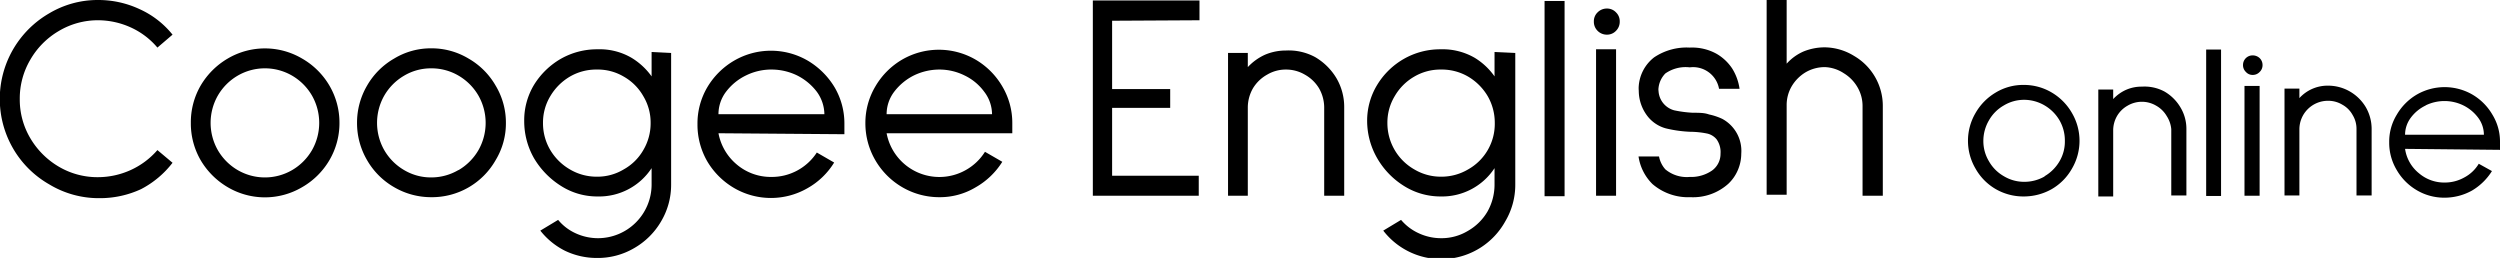 <svg id="レイヤー_1" data-name="レイヤー 1" xmlns="http://www.w3.org/2000/svg" viewBox="0 0 102.44 10.57"><path d="M389.23,452.8a4,4,0,0,1-1.47-1.46,4.05,4.05,0,0,1,1.47-5.54,3.88,3.88,0,0,1,2-.55,4,4,0,0,1,1.7.37,3.67,3.67,0,0,1,1.36,1.05l-.62.53a3.11,3.11,0,0,0-1.1-.83,3.26,3.26,0,0,0-1.34-.29,3.13,3.13,0,0,0-1.6.44,3.23,3.23,0,0,0-1.17,1.18,3.13,3.13,0,0,0-.43,1.61,3.1,3.1,0,0,0,.43,1.6,3.28,3.28,0,0,0,1.17,1.17,3.12,3.12,0,0,0,1.6.43,3.26,3.26,0,0,0,1.34-.29,3.21,3.21,0,0,0,1.1-.82l.62.52A3.89,3.89,0,0,1,393,453a4,4,0,0,1-1.7.37A3.92,3.92,0,0,1,389.23,452.8Z" transform="translate(-387.22 -445.25)"/><path d="M396.55,452.92a3.11,3.11,0,0,1-1.11-1.11,3,3,0,0,1-.4-1.52,3,3,0,0,1,.4-1.53,3.11,3.11,0,0,1,1.11-1.11,3,3,0,0,1,3.05,0,3.06,3.06,0,0,1,1.12,1.11,3,3,0,0,1,.41,1.53,3,3,0,0,1-.41,1.52,3.06,3.06,0,0,1-1.12,1.11,3,3,0,0,1-3.05,0Zm2.64-.7a2.25,2.25,0,0,0,.81-.81,2.26,2.26,0,0,0,0-2.25,2.25,2.25,0,0,0-.81-.81,2.22,2.22,0,0,0-2.23,0,2.25,2.25,0,0,0-.81.81,2.26,2.26,0,0,0,0,2.25,2.25,2.25,0,0,0,.81.81,2.22,2.22,0,0,0,2.23,0Z" transform="translate(-387.22 -445.25)"/><path d="M403.37,452.92a3,3,0,0,1-1.11-1.11,3,3,0,0,1-.41-1.52,3,3,0,0,1,.41-1.53,3,3,0,0,1,1.11-1.11,2.9,2.9,0,0,1,1.52-.42,2.94,2.94,0,0,1,1.53.42,3,3,0,0,1,1.11,1.11,2.94,2.94,0,0,1,.42,1.53,2.9,2.9,0,0,1-.42,1.52,3,3,0,0,1-2.64,1.52A3,3,0,0,1,403.37,452.92Zm2.64-.7a2.25,2.25,0,0,0,.81-.81,2.26,2.26,0,0,0,0-2.25,2.25,2.25,0,0,0-.81-.81,2.19,2.19,0,0,0-1.12-.3,2.15,2.15,0,0,0-1.11.3,2.25,2.25,0,0,0-.81.81,2.26,2.26,0,0,0,0,2.25,2.25,2.25,0,0,0,.81.81,2.15,2.15,0,0,0,1.11.3A2.19,2.19,0,0,0,406,452.22Z" transform="translate(-387.22 -445.25)"/><path d="M414.72,447.42v5.39a2.93,2.93,0,0,1-.41,1.51,3,3,0,0,1-1.11,1.1,2.94,2.94,0,0,1-1.51.4,3,3,0,0,1-1.33-.3,3,3,0,0,1-1-.82l.73-.44a2,2,0,0,0,.72.55,2.19,2.19,0,0,0,.91.2,2.2,2.2,0,0,0,2.2-2.2v-.67a2.57,2.57,0,0,1-2.21,1.16,2.75,2.75,0,0,1-1.5-.43,3.36,3.36,0,0,1-1.11-1.14,3.06,3.06,0,0,1-.4-1.52,2.81,2.81,0,0,1,.4-1.48,3.13,3.13,0,0,1,1.1-1.07,3,3,0,0,1,1.51-.39,2.58,2.58,0,0,1,1.39.35,2.77,2.77,0,0,1,.82.76v-1Zm-1.94,4.77a2.09,2.09,0,0,0,.8-.79,2.15,2.15,0,0,0,.3-1.11,2.09,2.09,0,0,0-.3-1.1,2.12,2.12,0,0,0-.8-.8,2.08,2.08,0,0,0-1.1-.29,2.14,2.14,0,0,0-1.11.29,2.27,2.27,0,0,0-.8.8,2.09,2.09,0,0,0-.3,1.1,2.15,2.15,0,0,0,.3,1.11,2.24,2.24,0,0,0,.8.79,2.15,2.15,0,0,0,1.11.3A2.09,2.09,0,0,0,412.78,452.19Z" transform="translate(-387.22 -445.25)"/><path d="M416.66,450.71a2.19,2.19,0,0,0,.75,1.28,2.15,2.15,0,0,0,1.41.51,2.2,2.2,0,0,0,1.87-1l.71.41a3,3,0,0,1-1.09,1.05,3,3,0,0,1-3,0,3.08,3.08,0,0,1-1.11-1.1,3,3,0,0,1-.4-1.52,2.92,2.92,0,0,1,.4-1.51,3.08,3.08,0,0,1,1.11-1.1,3,3,0,0,1,3,0,3.16,3.16,0,0,1,1.11,1.1,2.92,2.92,0,0,1,.4,1.51c0,.1,0,.24,0,.41Zm1.13-2.37a2.26,2.26,0,0,0-.82.67,1.52,1.52,0,0,0-.31.92H421a1.59,1.59,0,0,0-.31-.92,2.31,2.31,0,0,0-.81-.67,2.4,2.4,0,0,0-1-.24A2.35,2.35,0,0,0,417.79,448.34Z" transform="translate(-387.22 -445.25)"/><path d="M423.55,450.71a2.2,2.2,0,0,0,3.24,1.51,2.18,2.18,0,0,0,.79-.75l.71.41a3.08,3.08,0,0,1-1.1,1.05,2.84,2.84,0,0,1-1.48.4,3,3,0,0,1-1.52-.41,3.05,3.05,0,0,1-1.1-1.1,3,3,0,0,1-.41-1.52,2.93,2.93,0,0,1,.41-1.51,3.05,3.05,0,0,1,1.1-1.1,3,3,0,0,1,3,0,3.05,3.05,0,0,1,1.1,1.1,2.93,2.93,0,0,1,.41,1.51c0,.1,0,.24,0,.41Zm1.12-2.37a2.31,2.31,0,0,0-.81.67,1.52,1.52,0,0,0-.31.92h4.32a1.53,1.53,0,0,0-.32-.92,2.15,2.15,0,0,0-.81-.67,2.32,2.32,0,0,0-1-.24A2.4,2.4,0,0,0,424.67,448.34Z" transform="translate(-387.22 -445.25)"/><path d="M432.79,446.1v2.8h2.38v.77h-2.38v2.78h3.55v.82H432v-8h4.37v.81Z" transform="translate(-387.22 -445.25)"/><path d="M441.11,447.59a2.47,2.47,0,0,1,.87.86,2.33,2.33,0,0,1,.32,1.19v3.63h-.82v-3.63a1.59,1.59,0,0,0-.21-.77,1.56,1.56,0,0,0-.58-.56,1.52,1.52,0,0,0-.78-.21,1.49,1.49,0,0,0-.77.21,1.56,1.56,0,0,0-.58.56,1.59,1.59,0,0,0-.21.77v3.63h-.81v-5.85h.81V448a2.21,2.21,0,0,1,.71-.51,2.19,2.19,0,0,1,.85-.17A2.27,2.27,0,0,1,441.11,447.59Z" transform="translate(-387.22 -445.25)"/><path d="M449.31,447.42v5.39a2.93,2.93,0,0,1-.41,1.51,3,3,0,0,1-5,.38l.73-.44a2.07,2.07,0,0,0,.73.55,2.16,2.16,0,0,0,.91.2,2.09,2.09,0,0,0,1.1-.3,2.17,2.17,0,0,0,.8-.79,2.24,2.24,0,0,0,.29-1.11v-.67a2.57,2.57,0,0,1-2.21,1.16,2.8,2.8,0,0,1-1.5-.43,3.25,3.25,0,0,1-1.1-1.14,3.07,3.07,0,0,1-.41-1.52,2.82,2.82,0,0,1,.41-1.48,3.05,3.05,0,0,1,1.1-1.07,3,3,0,0,1,1.5-.39,2.62,2.62,0,0,1,1.4.35,2.72,2.72,0,0,1,.81.76v-1Zm-1.93,4.77a2.14,2.14,0,0,0,1.09-1.9,2.18,2.18,0,0,0-.29-1.1,2.27,2.27,0,0,0-.8-.8,2.14,2.14,0,0,0-1.11-.29,2.11,2.11,0,0,0-1.1.29,2.19,2.19,0,0,0-.8.8,2.09,2.09,0,0,0-.3,1.1,2.18,2.18,0,0,0,1.1,1.9,2.12,2.12,0,0,0,1.1.3A2.15,2.15,0,0,0,447.38,452.19Z" transform="translate(-387.22 -445.25)"/><path d="M451.33,445.29v8h-.82v-8Z" transform="translate(-387.22 -445.25)"/><path d="M453.44,445.76a.5.5,0,0,1,.15.37.52.52,0,0,1-.15.38.5.5,0,0,1-.37.16.53.53,0,0,1-.39-.16.52.52,0,0,1-.15-.38.5.5,0,0,1,.15-.37.53.53,0,0,1,.39-.16A.5.5,0,0,1,453.44,445.76Zm0,1.51v6h-.82v-6Z" transform="translate(-387.22 -445.25)"/><path d="M455.46,452.19a1.37,1.37,0,0,0,1,.31,1.51,1.51,0,0,0,.91-.26.84.84,0,0,0,.35-.69.9.9,0,0,0-.16-.59.69.69,0,0,0-.4-.24,3.55,3.55,0,0,0-.68-.07,5.12,5.12,0,0,1-1-.14,1.43,1.43,0,0,1-.72-.46,1.71,1.71,0,0,1-.39-1.08,1.16,1.16,0,0,1,0-.21,1.64,1.64,0,0,1,.63-1.16,2.39,2.39,0,0,1,1.46-.4h0a2.07,2.07,0,0,1,1.09.25,1.92,1.92,0,0,1,.65.61,2.13,2.13,0,0,1,.3.83h-.84a1.08,1.08,0,0,0-1.2-.88,1.45,1.45,0,0,0-1,.25,1,1,0,0,0-.28.59.44.44,0,0,0,0,.13.87.87,0,0,0,.64.79,4.88,4.88,0,0,0,.76.1c.26,0,.48,0,.67.07a2.45,2.45,0,0,1,.54.18,1.49,1.49,0,0,1,.78,1.43,1.71,1.71,0,0,1-.14.67,1.67,1.67,0,0,1-.39.56,2.16,2.16,0,0,1-1.55.55,2.24,2.24,0,0,1-1.56-.54,2,2,0,0,1-.57-1.13h.84A1.1,1.1,0,0,0,455.46,452.19Z" transform="translate(-387.22 -445.25)"/><path d="M463.19,447.54a2.37,2.37,0,0,1,1.18,2.06v3.67h-.83V449.6a1.52,1.52,0,0,0-.21-.78,1.61,1.61,0,0,0-.56-.57A1.51,1.51,0,0,0,462,448a1.56,1.56,0,0,0-.79.21,1.64,1.64,0,0,0-.57.57,1.52,1.52,0,0,0-.21.78v3.67h-.82v-8h.82v2.63a2,2,0,0,1,.69-.5,2.3,2.3,0,0,1,.88-.17A2.33,2.33,0,0,1,463.19,447.54Z" transform="translate(-387.22 -445.25)"/><path d="M469,453a2.23,2.23,0,0,1-.83-.84,2.25,2.25,0,0,1,0-2.28,2.3,2.3,0,0,1,.83-.84,2.17,2.17,0,0,1,1.14-.31,2.23,2.23,0,0,1,1.15.31,2.3,2.3,0,0,1,.83.84,2.25,2.25,0,0,1,0,2.28,2.23,2.23,0,0,1-.83.84,2.32,2.32,0,0,1-1.15.3A2.26,2.26,0,0,1,469,453Zm2-.53a1.7,1.7,0,0,0,.61-.61,1.59,1.59,0,0,0,.22-.83,1.66,1.66,0,0,0-.22-.85,1.7,1.7,0,0,0-.61-.61,1.66,1.66,0,0,0-.84-.23,1.6,1.6,0,0,0-.83.23,1.62,1.62,0,0,0-.61.61,1.67,1.67,0,0,0-.23.85,1.6,1.6,0,0,0,.23.83,1.62,1.62,0,0,0,.61.61,1.6,1.6,0,0,0,.83.23A1.66,1.66,0,0,0,471,452.48Z" transform="translate(-387.22 -445.25)"/><path d="M475.91,449a1.81,1.81,0,0,1,.65.64,1.7,1.7,0,0,1,.25.9v2.72h-.62v-2.72A1.18,1.18,0,0,0,476,450a1.15,1.15,0,0,0-.43-.42,1.15,1.15,0,0,0-1.17,0,1.15,1.15,0,0,0-.43.42,1.18,1.18,0,0,0-.16.58v2.72h-.61v-4.38h.61v.39a1.62,1.62,0,0,1,.53-.38,1.57,1.57,0,0,1,.65-.13A1.72,1.72,0,0,1,475.91,449Z" transform="translate(-387.22 -445.25)"/><path d="M478.23,447.28v6h-.61v-6Z" transform="translate(-387.22 -445.25)"/><path d="M479.81,447.63a.39.39,0,0,1,.12.28.38.38,0,0,1-.12.29.38.38,0,0,1-.28.12.36.36,0,0,1-.28-.12.38.38,0,0,1-.12-.29.39.39,0,0,1,.4-.39A.41.41,0,0,1,479.81,447.63Zm0,1.14v4.5h-.62v-4.5Z" transform="translate(-387.22 -445.25)"/><path d="M483.51,449a1.81,1.81,0,0,1,.65.64,1.78,1.78,0,0,1,.24.9v2.72h-.62v-2.72a1.08,1.08,0,0,0-.16-.58,1.06,1.06,0,0,0-.42-.42,1.11,1.11,0,0,0-.59-.16,1.17,1.17,0,0,0-1.17,1.16v2.72h-.61v-4.38h.61v.39a1.56,1.56,0,0,1,1.17-.51A1.78,1.78,0,0,1,483.51,449Z" transform="translate(-387.22 -445.25)"/><path d="M485.77,451.35a1.57,1.57,0,0,0,.57,1,1.59,1.59,0,0,0,1.05.38,1.63,1.63,0,0,0,.81-.21,1.51,1.51,0,0,0,.59-.56l.54.3a2.41,2.41,0,0,1-.82.8,2.31,2.31,0,0,1-1.12.29,2.2,2.2,0,0,1-1.13-.3,2.28,2.28,0,0,1-.83-.83,2.17,2.17,0,0,1-.31-1.14,2.11,2.11,0,0,1,.31-1.13,2.28,2.28,0,0,1,.83-.83,2.28,2.28,0,0,1,2.26,0,2.28,2.28,0,0,1,.83.83,2.11,2.11,0,0,1,.31,1.13c0,.08,0,.18,0,.31Zm.85-1.78a1.64,1.64,0,0,0-.62.51,1.17,1.17,0,0,0-.23.69H489a1.17,1.17,0,0,0-.23-.69,1.69,1.69,0,0,0-.61-.51,1.76,1.76,0,0,0-1.55,0Z" transform="translate(-387.22 -445.25)"/></svg>